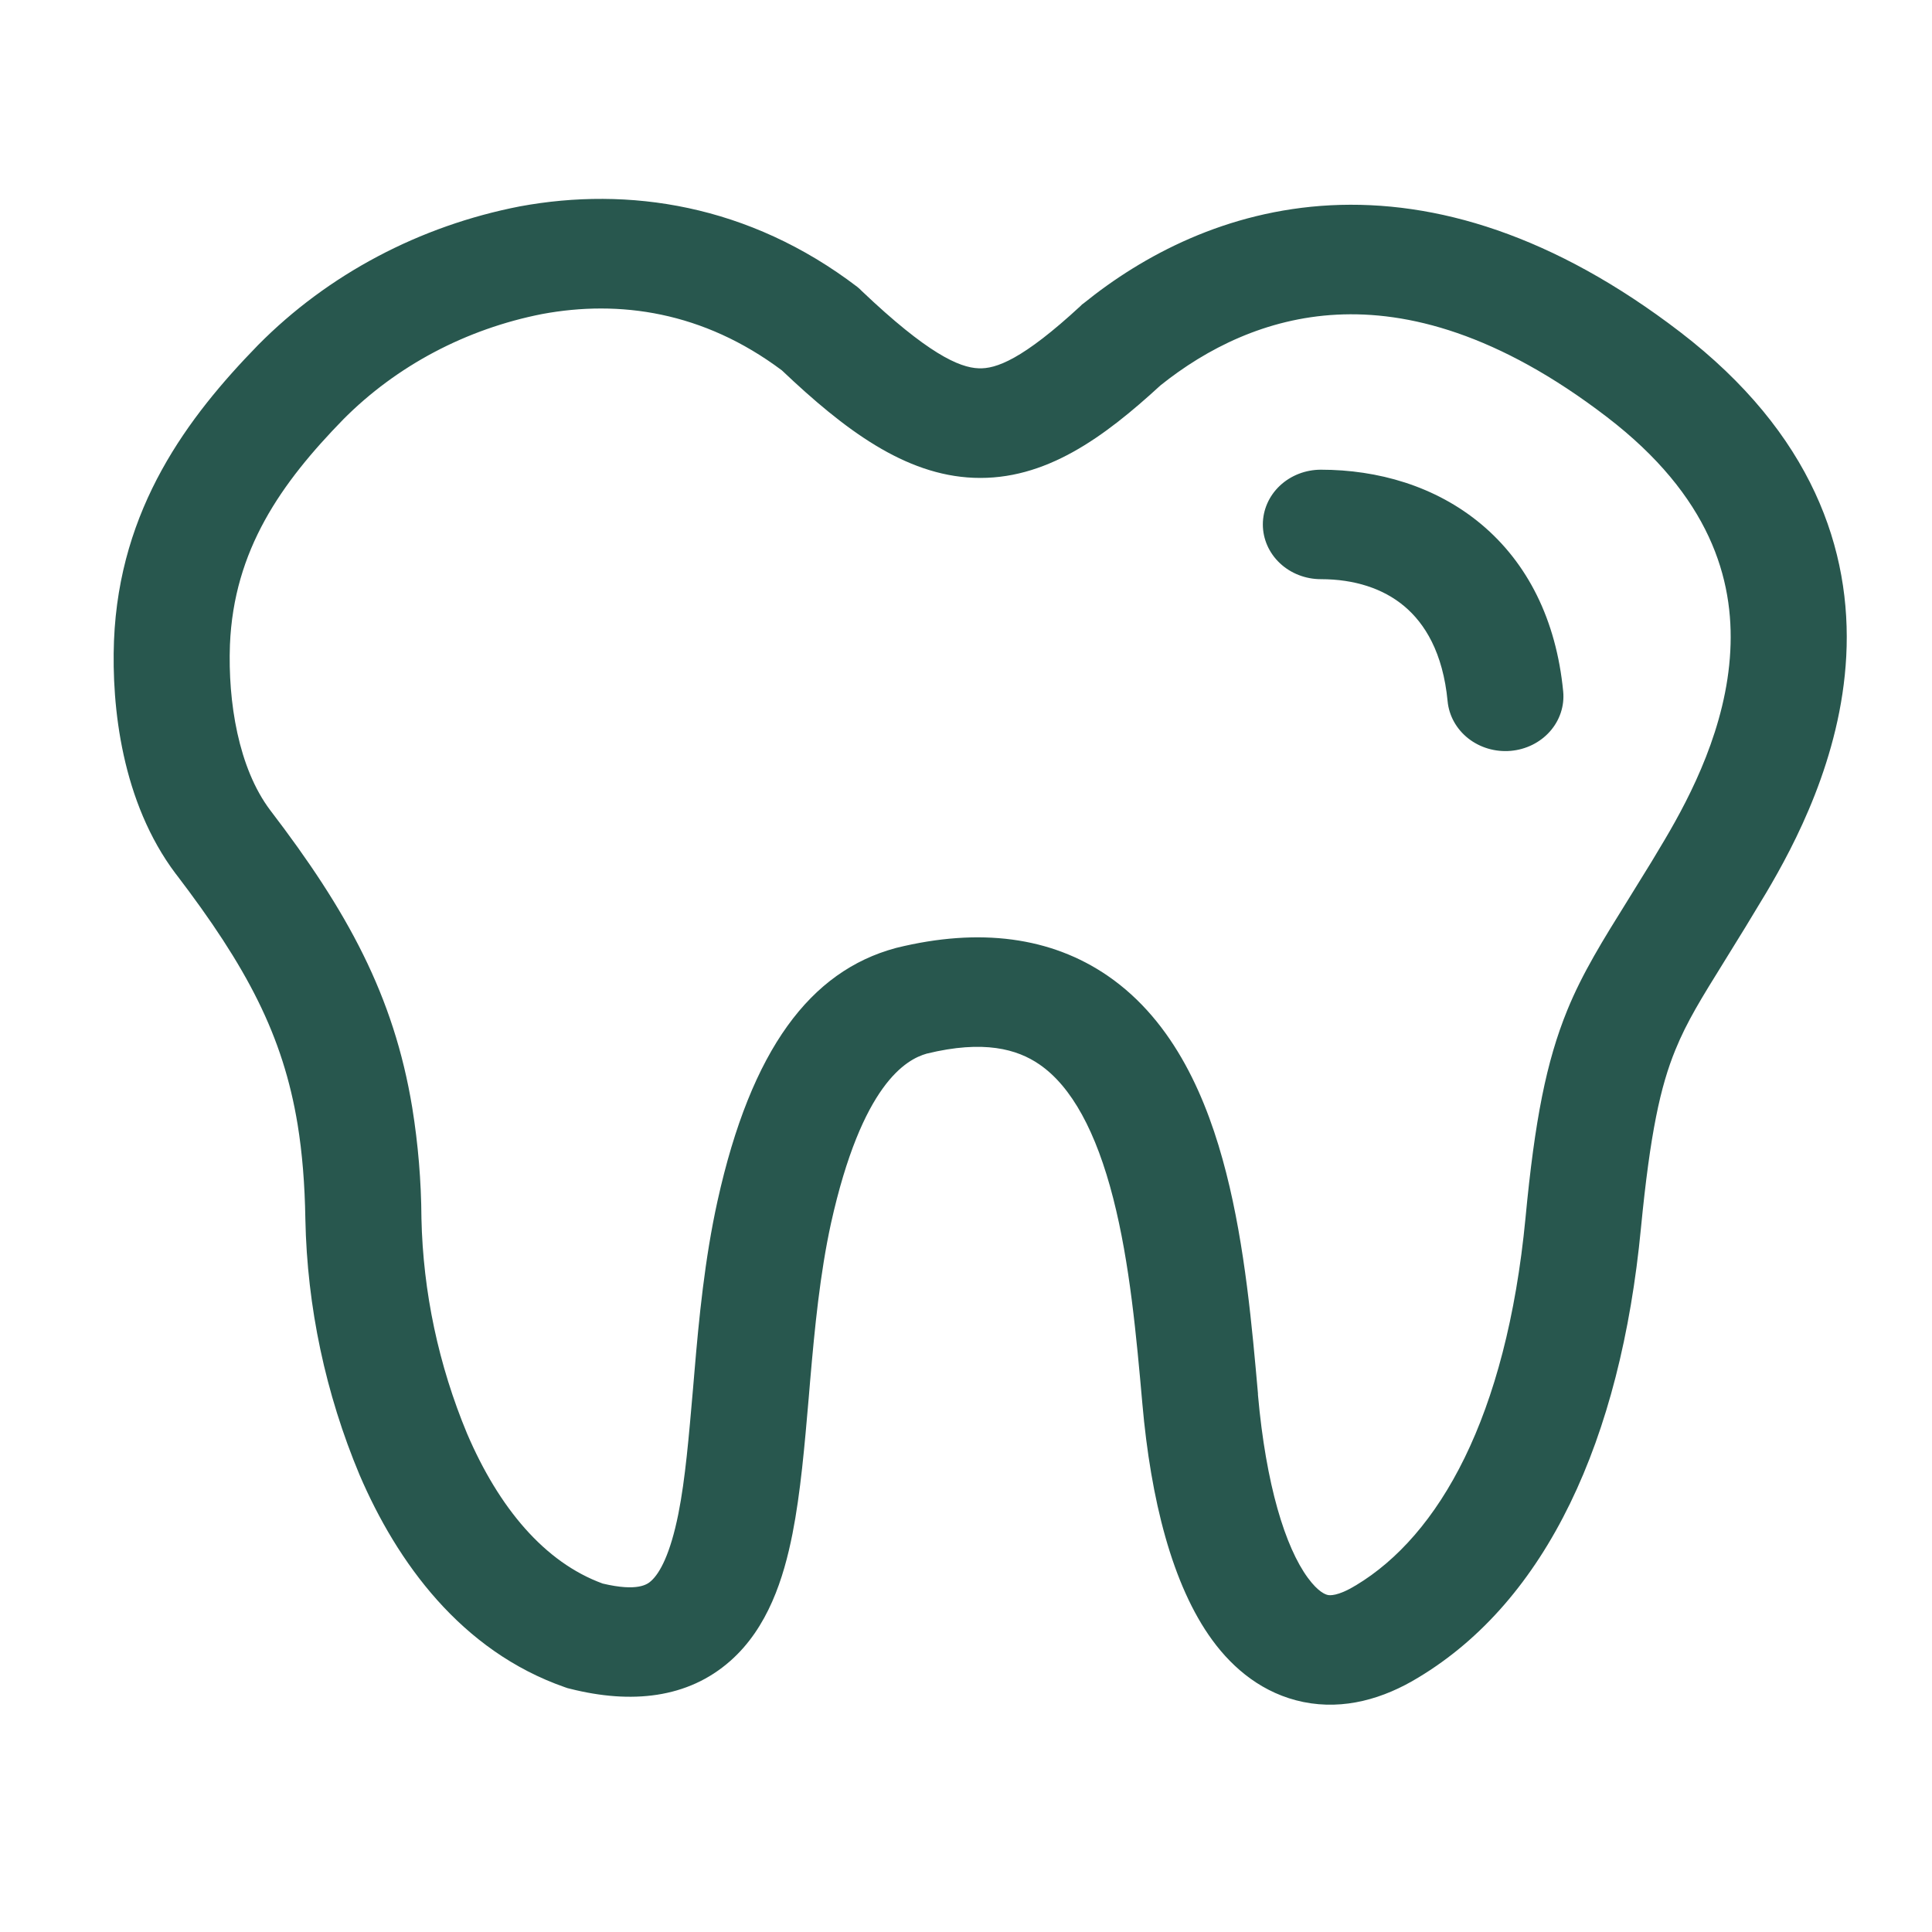<svg width="68" height="68" viewBox="0 0 68 68" fill="none" xmlns="http://www.w3.org/2000/svg">
<path d="M46.49 16.532C45.949 16.532 45.429 16.735 45.046 17.096C44.663 17.457 44.448 17.948 44.448 18.459C44.448 18.97 44.663 19.46 45.046 19.821C45.429 20.182 45.949 20.385 46.49 20.385C47.679 20.385 48.688 20.717 49.423 21.334C50.146 21.939 50.787 22.964 50.951 24.682C51 25.191 51.261 25.661 51.677 25.989C52.093 26.316 52.629 26.474 53.169 26.428C53.708 26.382 54.206 26.136 54.553 25.744C54.901 25.351 55.068 24.845 55.019 24.336C54.774 21.815 53.765 19.815 52.135 18.451C50.522 17.102 48.488 16.532 46.49 16.532ZM30.172 10.096C26.348 7.182 22.104 6.562 18.301 7.263C14.766 7.949 11.544 9.656 9.082 12.146C6.619 14.674 4.2 17.873 4.012 22.551C3.923 24.871 4.286 28.236 6.186 30.756L6.194 30.764C8.698 34.043 9.96 36.448 10.475 39.577C10.638 40.579 10.728 41.67 10.748 42.919C10.81 46 11.456 49.047 12.656 51.913C13.971 54.977 16.222 58.11 19.886 59.386L19.976 59.417L20.07 59.44C22.21 59.979 24.204 59.787 25.707 58.457C27.03 57.289 27.582 55.551 27.892 53.987C28.178 52.538 28.321 50.858 28.464 49.204L28.513 48.615C28.677 46.722 28.86 44.838 29.248 43.057C30.339 38.151 31.895 37.288 32.618 37.084C34.624 36.594 35.8 36.926 36.581 37.462C37.716 38.24 38.582 39.832 39.182 42.179C39.767 44.464 39.999 47.054 40.208 49.412C40.502 52.75 41.249 55.786 42.671 57.729C43.41 58.739 44.46 59.617 45.877 59.906C47.307 60.195 48.696 59.791 49.922 59.043C54.431 56.33 57.041 50.692 57.756 43.223C58.083 39.866 58.442 38.236 58.969 36.949C59.378 35.947 59.884 35.138 60.677 33.858C61.18 33.051 61.676 32.239 62.164 31.423C63.16 29.742 64.794 26.683 64.982 23.099C65.178 19.376 63.797 15.264 59.137 11.687C54.684 8.273 50.534 7.036 46.829 7.225C43.157 7.417 40.224 8.99 38.137 10.678L38.084 10.716L38.035 10.766C35.992 12.655 35.053 12.99 34.444 12.963C33.758 12.94 32.639 12.435 30.335 10.246L30.257 10.169L30.172 10.096ZM12.088 14.755C13.961 12.871 16.405 11.578 19.085 11.052C21.794 10.55 24.747 10.959 27.52 13.036C29.722 15.125 31.846 16.721 34.273 16.817C36.789 16.917 38.856 15.391 40.845 13.564C42.467 12.265 44.562 11.202 47.054 11.075C49.533 10.947 52.715 11.73 56.559 14.678C60.187 17.46 61.036 20.382 60.901 22.91C60.763 25.573 59.521 27.985 58.598 29.546L58.128 30.332L57.286 31.696C56.425 33.08 55.697 34.244 55.162 35.558C54.427 37.358 54.019 39.423 53.692 42.876C53.018 49.89 50.645 54.041 47.724 55.798L47.708 55.806C47.078 56.191 46.788 56.153 46.731 56.137C46.658 56.122 46.404 56.041 46.033 55.536C45.24 54.457 44.558 52.268 44.276 49.092V49.046C44.072 46.749 43.823 43.882 43.157 41.277C42.504 38.714 41.343 35.962 38.986 34.344C37.001 32.983 34.493 32.637 31.552 33.361L31.507 33.373C28.542 34.182 26.442 36.899 25.253 42.275C24.804 44.31 24.6 46.41 24.441 48.299L24.392 48.877C24.244 50.572 24.122 52.044 23.877 53.278C23.591 54.704 23.223 55.37 22.917 55.644C22.79 55.76 22.447 56.029 21.213 55.736C19.163 54.989 17.558 53.066 16.442 50.464C15.435 48.046 14.89 45.478 14.833 42.88V42.865C14.825 41.567 14.717 40.271 14.51 38.988C13.861 35.038 12.223 32.062 9.511 28.517C8.387 27.026 8.02 24.694 8.093 22.698C8.228 19.357 9.895 17.002 12.088 14.755Z" fill="#28574E"/>
</svg>
